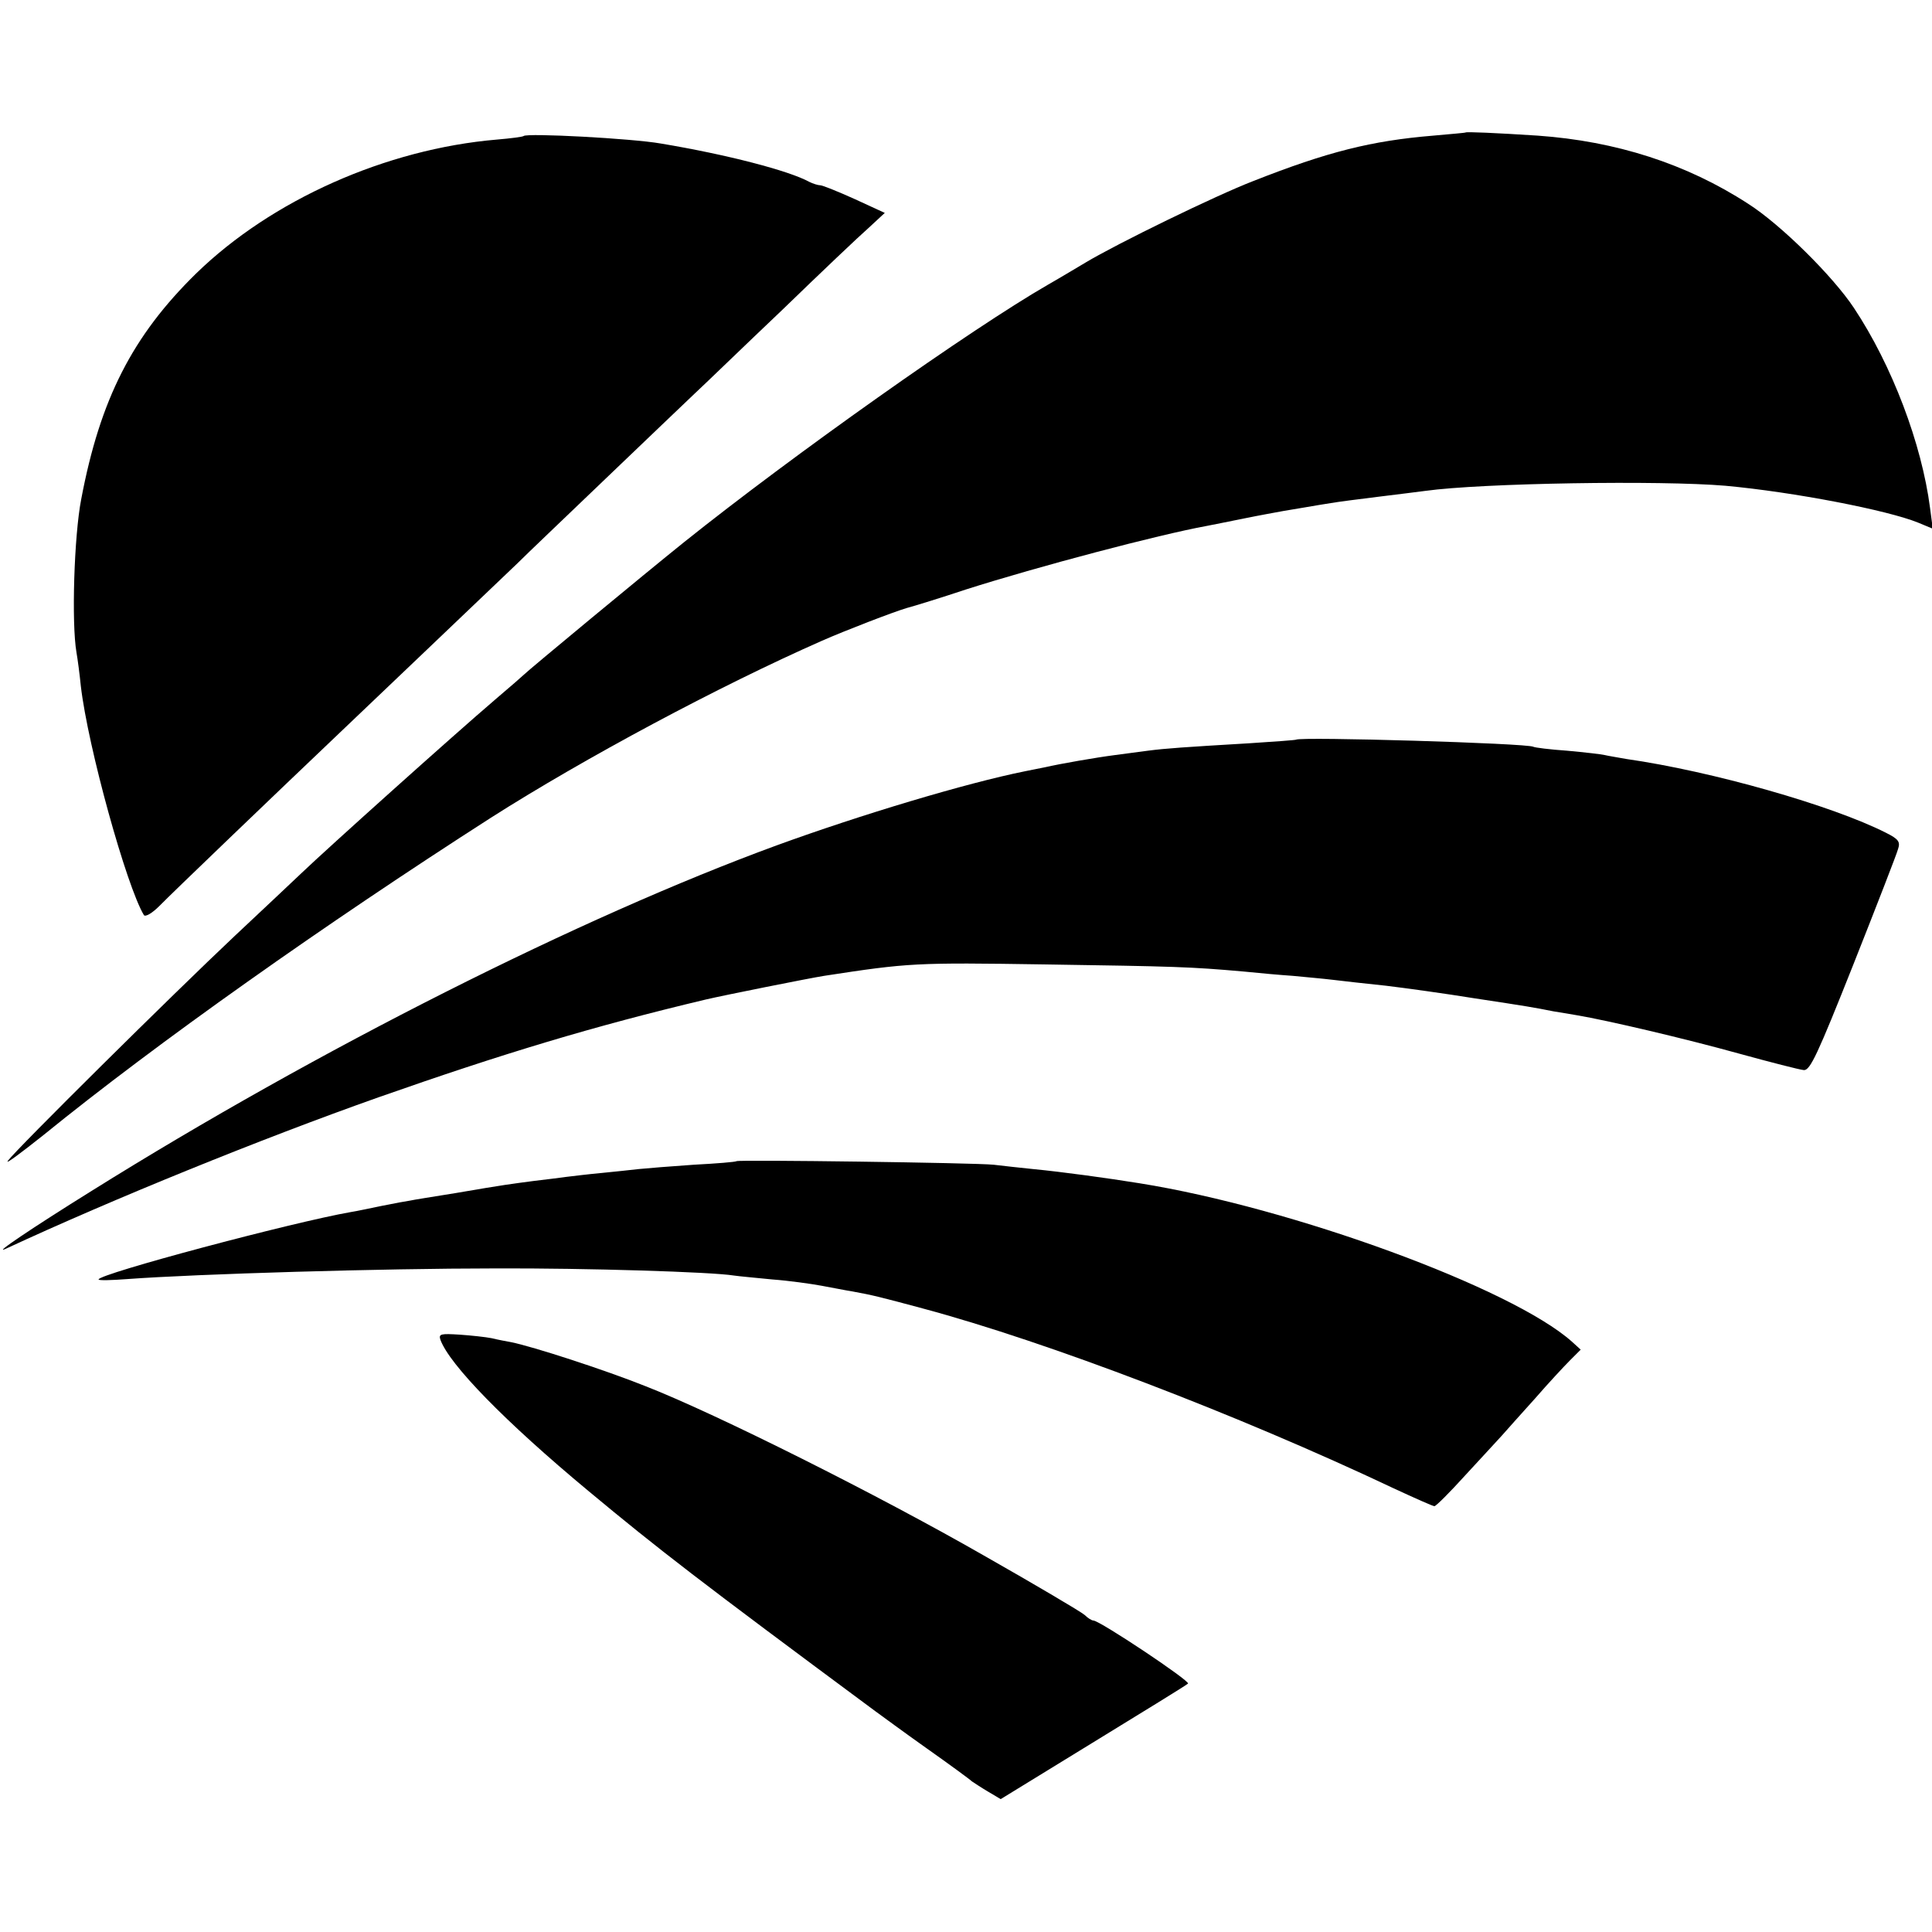 <?xml version="1.0" standalone="no"?>
<!DOCTYPE svg PUBLIC "-//W3C//DTD SVG 20010904//EN"
 "http://www.w3.org/TR/2001/REC-SVG-20010904/DTD/svg10.dtd">
<svg version="1.0" xmlns="http://www.w3.org/2000/svg"
 width="490pt" height="490pt" viewBox="0 0 490 490"
 preserveAspectRatio="xMidYMid meet">
<g transform="translate(0,490) scale(0.1,-0.1)"
fill="#000000" stroke="none">
<path d="M3717 4564 c-1 -1 -38 -4 -82 -8 -157 -13 -268 -41 -456 -115 -96
-37 -346 -159 -426 -207 -17 -10 -60 -36 -95 -56 -196 -113 -648 -433 -923
-653 -101 -81 -393 -323 -405 -335 -3 -3 -36 -32 -75 -65 -103 -88 -423 -375
-491 -440 -17 -16 -93 -88 -170 -160 -153 -144 -552 -539 -574 -569 -8 -11 32
19 90 65 288 234 714 535 1135 805 237 151 579 334 840 449 59 26 181 73 215
83 19 5 87 26 150 47 182 58 489 139 610 161 14 3 57 11 95 19 39 8 84 16 100
19 38 6 81 14 120 20 17 3 71 10 120 16 50 6 104 13 120 15 144 20 597 27 761
13 174 -16 412 -62 490 -94 l36 -15 -7 53 c-21 162 -96 361 -193 507 -53 80
-185 211 -268 264 -157 102 -336 159 -534 173 -108 7 -180 10 -183 8z"/>
<path d="M1328 4555 c-2 -2 -32 -6 -68 -9 -281 -24 -571 -153 -763 -340 -161
-158 -243 -318 -291 -572 -18 -92 -25 -314 -12 -389 3 -17 8 -55 11 -85 18
-155 116 -508 160 -581 4 -5 21 5 39 23 28 29 293 283 457 439 65 62 379 361
450 429 25 25 127 122 225 216 99 95 200 191 225 215 26 24 126 121 224 214
97 94 195 187 218 207 l41 38 -76 35 c-42 19 -82 35 -87 35 -6 0 -19 4 -29 9
-51 28 -208 69 -376 97 -74 13 -340 27 -348 19z"/>
<path d="M3287 3024 c-1 -1 -54 -5 -117 -9 -168 -10 -213 -13 -259 -19 -22 -3
-60 -8 -83 -11 -47 -6 -139 -22 -178 -31 -14 -3 -36 -7 -50 -10 -149 -30 -416
-110 -630 -188 -497 -182 -1164 -518 -1737 -876 -151 -94 -255 -164 -218 -147
269 125 648 279 945 384 316 111 544 180 830 248 47 11 262 54 300 60 215 33
231 34 560 29 331 -5 368 -6 504 -18 39 -4 95 -9 125 -11 31 -3 76 -7 101 -10
25 -3 86 -10 135 -15 50 -6 151 -20 225 -32 132 -20 150 -23 200 -33 14 -2 41
-7 60 -10 77 -13 273 -59 410 -97 80 -22 154 -41 165 -42 16 -1 35 40 126 269
59 149 110 280 113 292 6 18 1 25 -31 41 -136 69 -441 156 -658 187 -22 4 -47
8 -55 10 -8 2 -51 7 -95 11 -44 3 -83 8 -86 10 -15 9 -592 26 -602 18z"/>
<path d="M1868 1955 c-2 -2 -50 -6 -108 -9 -58 -4 -121 -9 -140 -11 -19 -2
-62 -7 -95 -10 -33 -3 -73 -8 -90 -10 -16 -2 -52 -7 -80 -10 -60 -8 -72 -9
-200 -31 -55 -9 -107 -17 -115 -19 -8 -1 -40 -7 -70 -13 -30 -6 -66 -14 -80
-16 -149 -26 -640 -157 -640 -171 0 -3 33 -2 73 1 176 13 648 27 932 27 233 1
551 -9 606 -18 13 -2 58 -6 98 -10 41 -3 98 -11 125 -16 28 -5 62 -12 76 -14
55 -10 74 -15 182 -44 313 -84 798 -269 1191 -455 54 -25 101 -46 105 -46 4 0
39 35 77 77 39 42 81 88 94 102 12 14 51 57 85 95 33 38 73 81 88 96 l27 27
-22 20 c-152 136 -709 340 -1097 402 -80 13 -197 29 -270 36 -30 3 -75 8 -100
11 -49 5 -647 13 -652 9z"/>
<path d="M1117 1502 c23 -63 163 -207 376 -384 178 -148 279 -226 727 -558 14
-10 72 -53 130 -94 58 -41 110 -79 115 -84 6 -4 24 -16 41 -26 l32 -19 233
143 c129 79 238 146 242 150 7 6 -224 160 -240 160 -4 0 -14 6 -22 14 -9 8
-124 76 -256 151 -267 153 -678 359 -857 429 -105 42 -287 101 -342 112 -11 2
-33 6 -49 10 -15 3 -52 7 -81 9 -48 3 -54 2 -49 -13z"/>
</g>
</svg>
